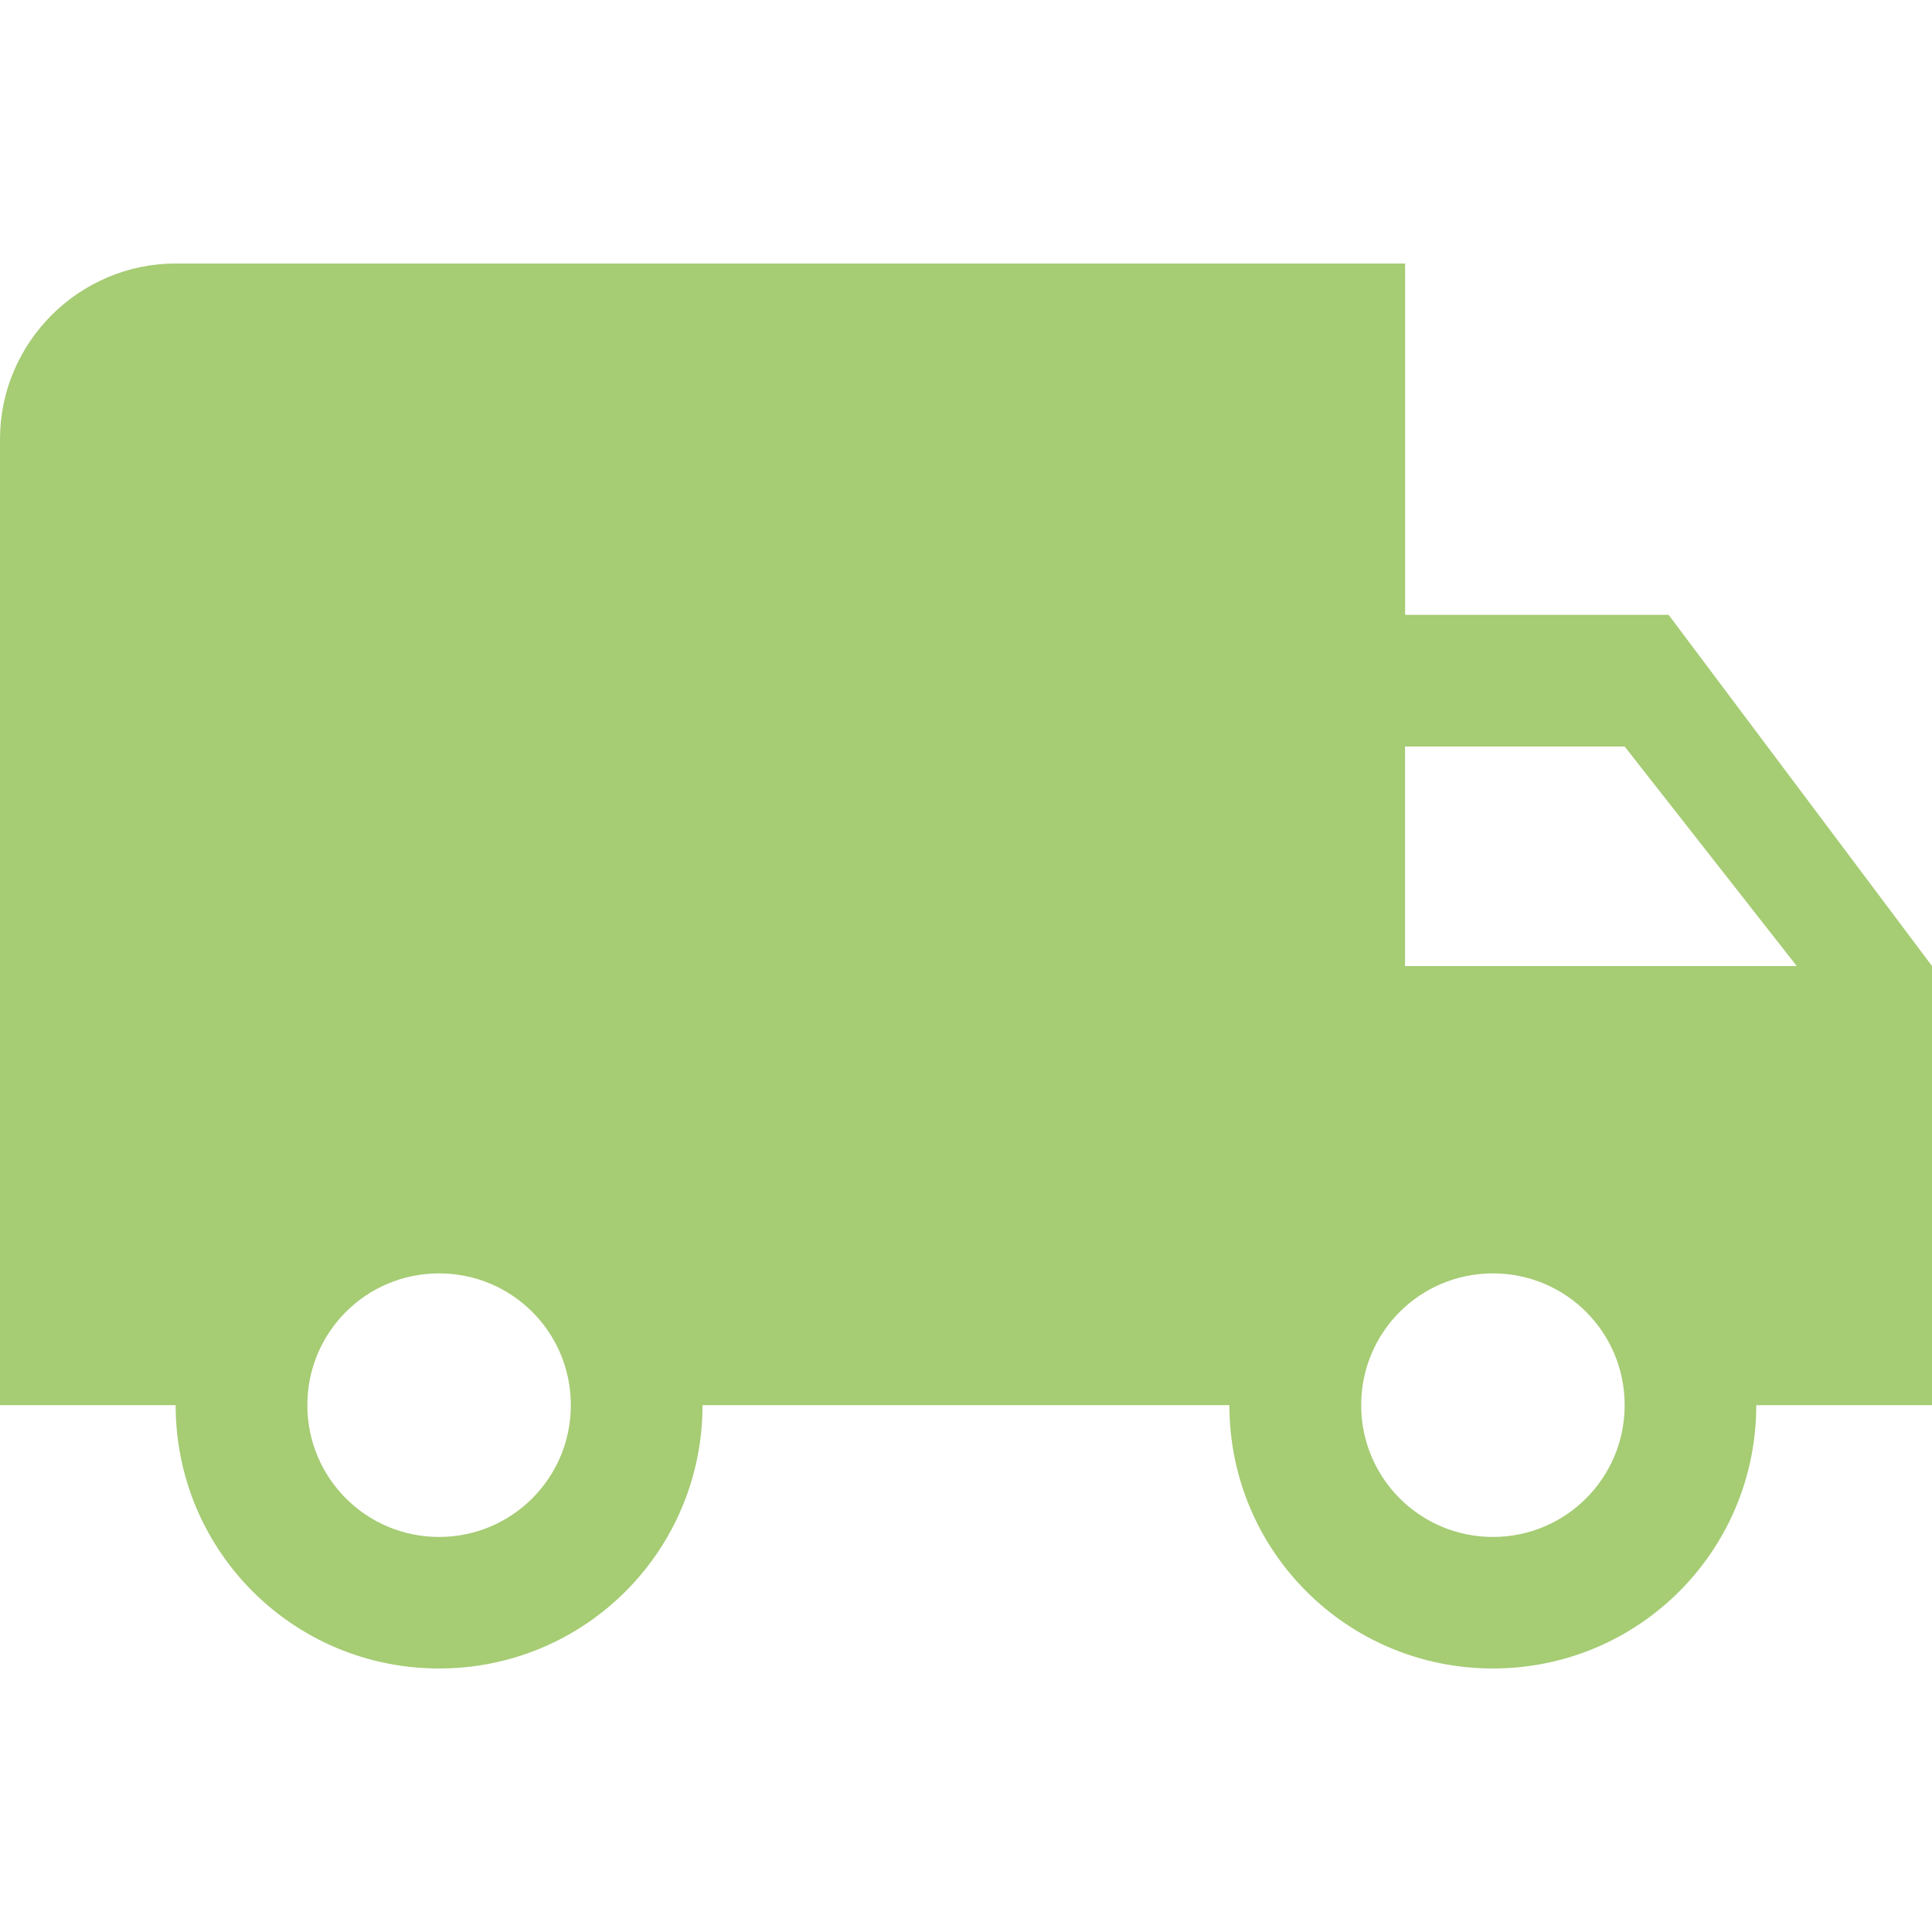 <?xml version="1.0" encoding="UTF-8"?> <svg xmlns="http://www.w3.org/2000/svg" viewBox="1737.423 2237.423 525.153 525.153" width="525.153" height="525.153"><path fill="#a6cc74" stroke="none" fill-opacity="1" stroke-width="1" stroke-opacity="1" color="rgb(51, 51, 51)" font-size-adjust="none" id="tSvgbcafc9e099" title="Path 15" d="M 2190.98 2404.543 C 2167.108 2404.543 2143.235 2404.543 2119.362 2404.543 C 2119.362 2372.712 2119.362 2340.882 2119.362 2309.052 C 2007.965 2309.052 1896.566 2309.052 1785.168 2309.052 C 1758.91 2309.052 1737.423 2330.561 1737.423 2356.797 C 1737.423 2444.323 1737.423 2531.848 1737.423 2619.373 C 1753.338 2619.373 1769.253 2619.373 1785.168 2619.373 C 1785.168 2659.001 1817.159 2690.947 1856.764 2690.947 C 1896.413 2690.947 1928.382 2658.978 1928.382 2619.373 C 1976.12 2619.373 2023.858 2619.373 2071.595 2619.373 C 2071.595 2659.001 2103.586 2690.947 2143.213 2690.947 C 2182.84 2690.947 2214.809 2658.978 2214.809 2619.373 C 2230.732 2619.373 2246.654 2619.373 2262.577 2619.373 C 2262.577 2579.586 2262.577 2539.798 2262.577 2500.01C 2238.711 2468.188 2214.846 2436.365 2190.98 2404.543Z M 1856.764 2655.193 C 1836.961 2655.193 1820.966 2639.177 1820.966 2619.373 C 1820.966 2599.548 1836.939 2583.553 1856.764 2583.553 C 1876.589 2583.553 1892.584 2599.526 1892.584 2619.373C 1892.584 2639.154 1876.588 2655.193 1856.764 2655.193Z M 2179.032 2440.34 C 2194.626 2460.23 2210.22 2480.12 2225.814 2500.01 C 2190.323 2500.01 2154.832 2500.01 2119.34 2500.01 C 2119.34 2480.12 2119.34 2460.23 2119.34 2440.34C 2139.238 2440.34 2159.135 2440.34 2179.032 2440.34Z M 2143.235 2655.193 C 2123.41 2655.193 2107.416 2639.177 2107.416 2619.373 C 2107.416 2599.548 2123.389 2583.553 2143.235 2583.553 C 2163.038 2583.553 2179.034 2599.526 2179.034 2619.373C 2179.032 2639.154 2163.037 2655.193 2143.235 2655.193Z"></path><defs> </defs></svg> 